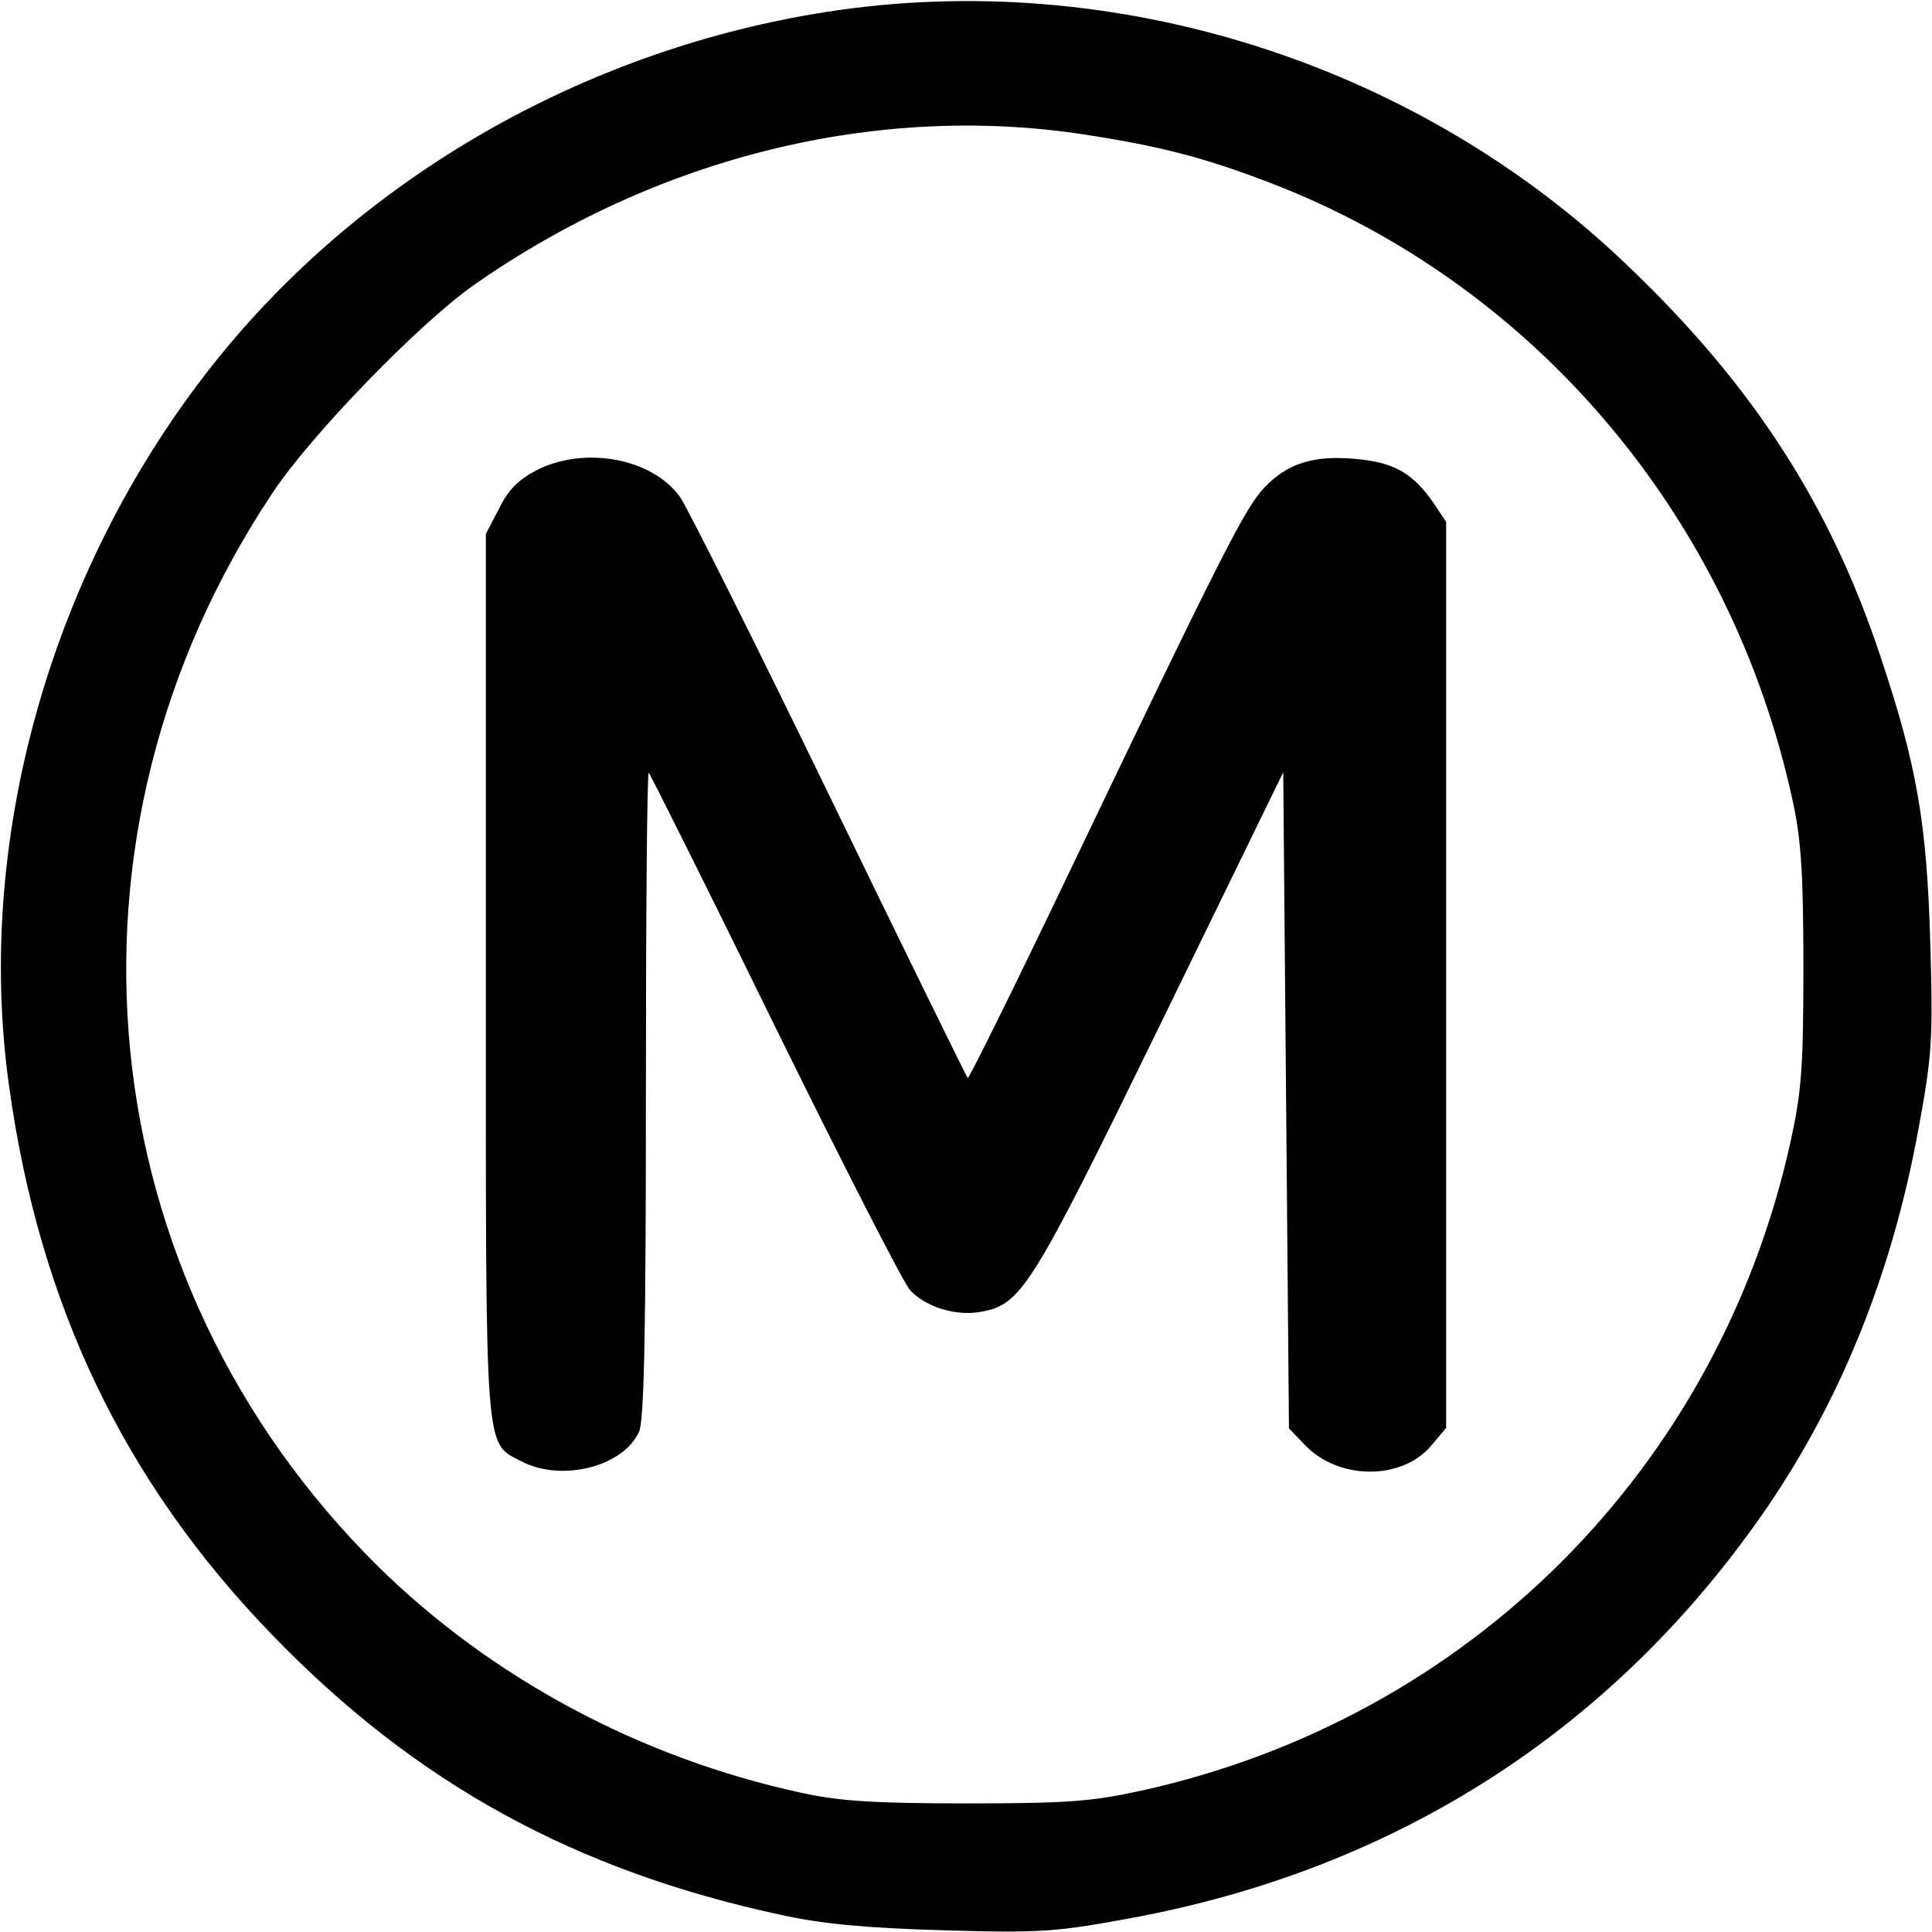 <?xml version="1.0" standalone="no"?>
<!DOCTYPE svg PUBLIC "-//W3C//DTD SVG 20010904//EN"
 "http://www.w3.org/TR/2001/REC-SVG-20010904/DTD/svg10.dtd">
<svg version="1.0" xmlns="http://www.w3.org/2000/svg"
 width="338pt" height="338pt" viewBox="0 0 338 338"
 preserveAspectRatio="xMidYMid meet">
<g transform="translate(0,338) scale(0.1,-0.1)"
fill="#000000" stroke="none">
<path d="M1445 3359 c-408 -64 -785 -274 -1044 -582 -302 -360 -448 -851 -385
-1298 53 -382 201 -691 459 -958 251 -260 529 -413 891 -491 73 -16 148 -23
284 -27 170 -5 197 -3 327 21 468 86 849 332 1114 718 131 192 219 411 265
661 24 130 26 157 21 327 -6 209 -23 310 -87 501 -87 263 -221 472 -438 680
-370 358 -902 527 -1407 448z m450 -214 c137 -21 213 -41 330 -86 461 -178
804 -584 911 -1079 15 -67 19 -128 19 -290 0 -178 -3 -219 -23 -310 -127 -570
-562 -1005 -1132 -1132 -91 -20 -132 -23 -310 -23 -162 0 -223 4 -290 19 -281
61 -541 201 -739 396 -509 504 -585 1277 -184 1878 67 101 257 297 353 364
319 223 702 318 1065 263z"/>
<path d="M940 2558 c-33 -17 -51 -35 -67 -68 l-23 -44 0 -774 c0 -853 -3 -814
63 -849 70 -36 177 -9 205 52 9 19 12 181 12 592 0 312 2 564 5 561 3 -3 103
-203 221 -444 119 -242 225 -449 236 -461 28 -30 81 -46 124 -38 71 13 87 38
314 503 l215 441 5 -574 5 -574 28 -29 c59 -62 170 -62 221 -1 l26 31 0 792 0
793 -22 33 c-36 52 -69 71 -135 77 -74 7 -120 -7 -161 -50 -33 -35 -70 -106
-337 -664 -98 -205 -180 -371 -182 -369 -2 2 -111 224 -242 494 -131 270 -249
505 -261 522 -48 68 -166 90 -250 48z"/>
</g>
</svg>
